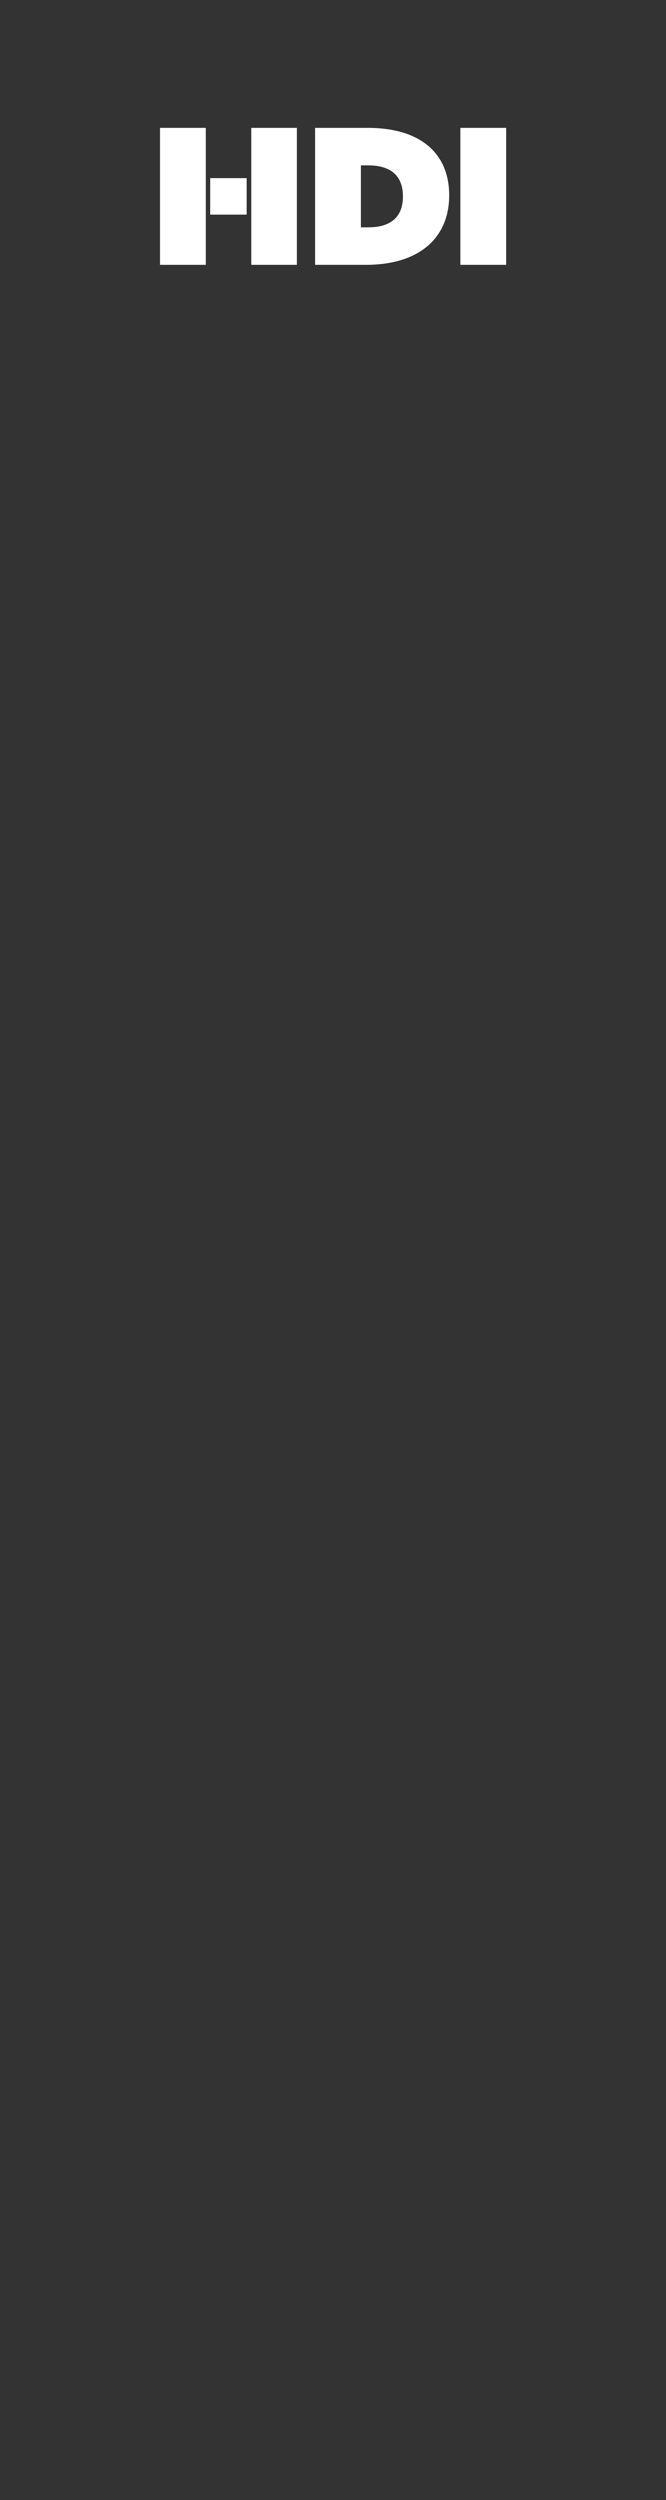 <svg id="Layer_1" data-name="Layer 1" xmlns="http://www.w3.org/2000/svg" viewBox="0 0 160 600"><rect x="0" y="0" width="160" height="600" fill="#333333" stroke="none"/><defs><style>.cls-1{fill:#fff;}</style></defs><g id="Logo"><path class="cls-1" d="M75.7,63.56H87.91c13.29,0,20-6.9,20-16.62v-.09c0-9.72-6.52-16.16-19.57-16.16H75.7Zm11-9V39.69h1.83c5,0,8.27,2.24,8.27,7.39v.1c0,5.14-3.24,7.38-8.27,7.38Z"/><path id="path34" class="cls-1" d="M110.6,63.56h11V30.69h-11Z"/><path id="path34-2" data-name="path34" class="cls-1" d="M50.5,51.51h8.76V42.75H50.5Z"/><path id="path34-3" data-name="path34" class="cls-1" d="M60.37,63.56H71.32V30.69H60.37Z"/><path id="path34-4" data-name="path34" class="cls-1" d="M38.44,63.56h11V30.69h-11Z"/></g></svg>